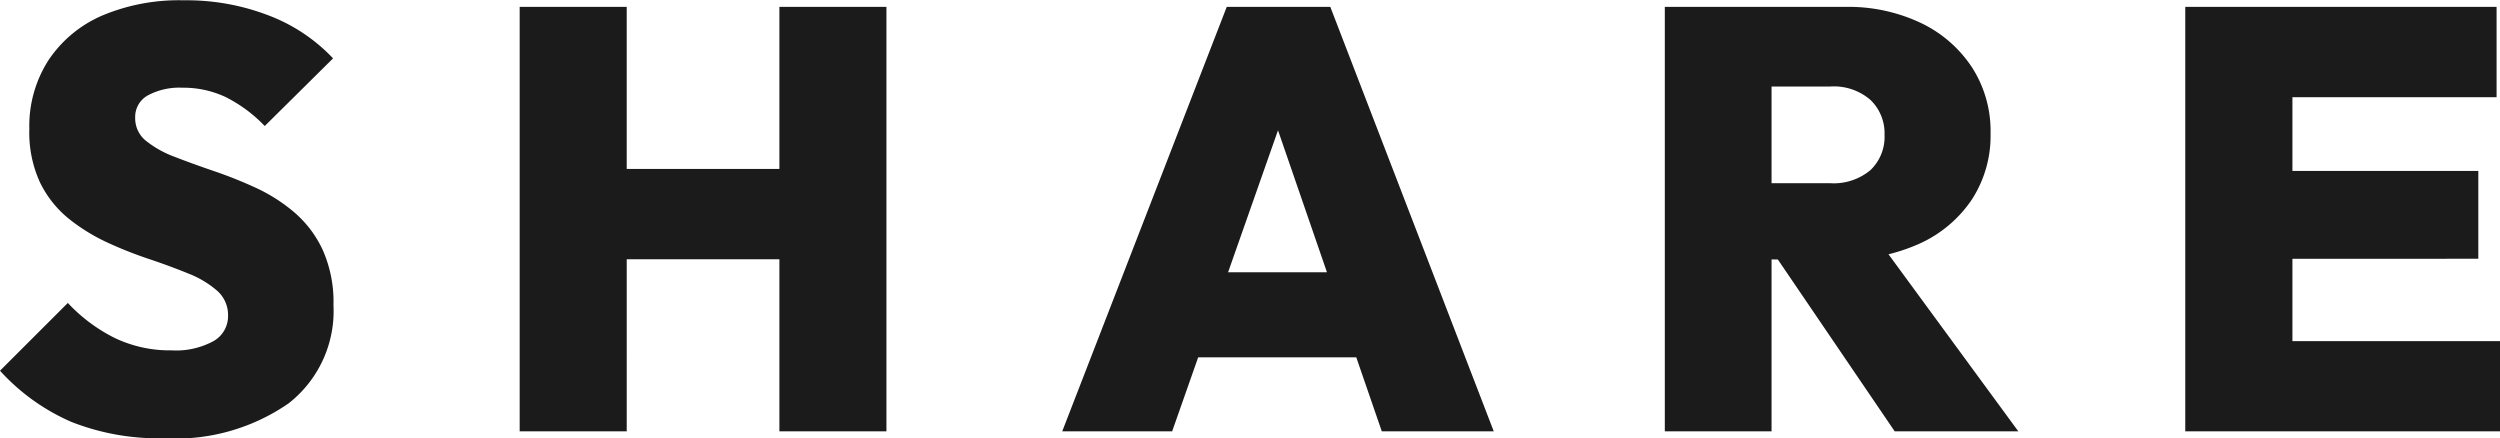 <svg xmlns="http://www.w3.org/2000/svg" width="41.757" height="7.32" viewBox="0 0 41.757 7.32"><path d="M2.845.115A3.961,3.961,0,0,1,1.3-.159,3.484,3.484,0,0,1,.11-1.013L1.243-2.145a2.752,2.752,0,0,0,.787.587,2.136,2.136,0,0,0,.945.205,1.309,1.309,0,0,0,.7-.154.477.477,0,0,0,.244-.424.538.538,0,0,0-.18-.416,1.628,1.628,0,0,0-.475-.286q-.3-.123-.65-.241A6.706,6.706,0,0,1,1.9-3.156a3.115,3.115,0,0,1-.646-.4,1.782,1.782,0,0,1-.475-.6A1.993,1.993,0,0,1,.6-5.052,2.03,2.03,0,0,1,.926-6.209a2.057,2.057,0,0,1,.9-.74A3.308,3.308,0,0,1,3.178-7.2,3.812,3.812,0,0,1,4.6-6.946a2.886,2.886,0,0,1,1.073.716L4.532-5.1a2.384,2.384,0,0,0-.651-.483,1.659,1.659,0,0,0-.726-.157,1.114,1.114,0,0,0-.575.128.409.409,0,0,0-.212.372.481.481,0,0,0,.18.387,1.731,1.731,0,0,0,.475.266q.3.116.65.236a7.281,7.281,0,0,1,.706.281,2.805,2.805,0,0,1,.646.411,1.857,1.857,0,0,1,.475.628,2.132,2.132,0,0,1,.18.922A1.957,1.957,0,0,1,4.932-.469,3.317,3.317,0,0,1,2.845.115ZM8.79,0V-7.09h1.788V0Zm4.338,0V-7.09h1.788V0ZM9.805-2.875V-4.383h3.97v1.508ZM17.852,0,20.6-7.09h1.73L25.06,0H23.19L21.137-5.955h.645L19.688,0Zm1.675-1.237v-1.42H23.44v1.42Zm9.8-1.635V-4.145h1.35a.955.955,0,0,0,.675-.219.766.766,0,0,0,.235-.589.772.772,0,0,0-.234-.582.933.933,0,0,0-.674-.225H29.33V-7.09h1.6a2.826,2.826,0,0,1,1.265.269,2.1,2.1,0,0,1,.854.743,1.967,1.967,0,0,1,.309,1.1,1.957,1.957,0,0,1-.312,1.105,2.089,2.089,0,0,1-.873.737,3.052,3.052,0,0,1-1.317.265ZM27.917,0V-7.09H29.7V0Zm3.84,0L29.69-3.04l1.617-.39L33.822,0ZM36.61,0V-7.09H38.4V0Zm1.412,0V-1.507h3.845V0Zm0-2.882V-4.35h3.483v1.467Zm0-2.7V-7.09H41.81v1.508Z" transform="translate(-0.11 7.205)" fill="#1c1b1b"/></svg>